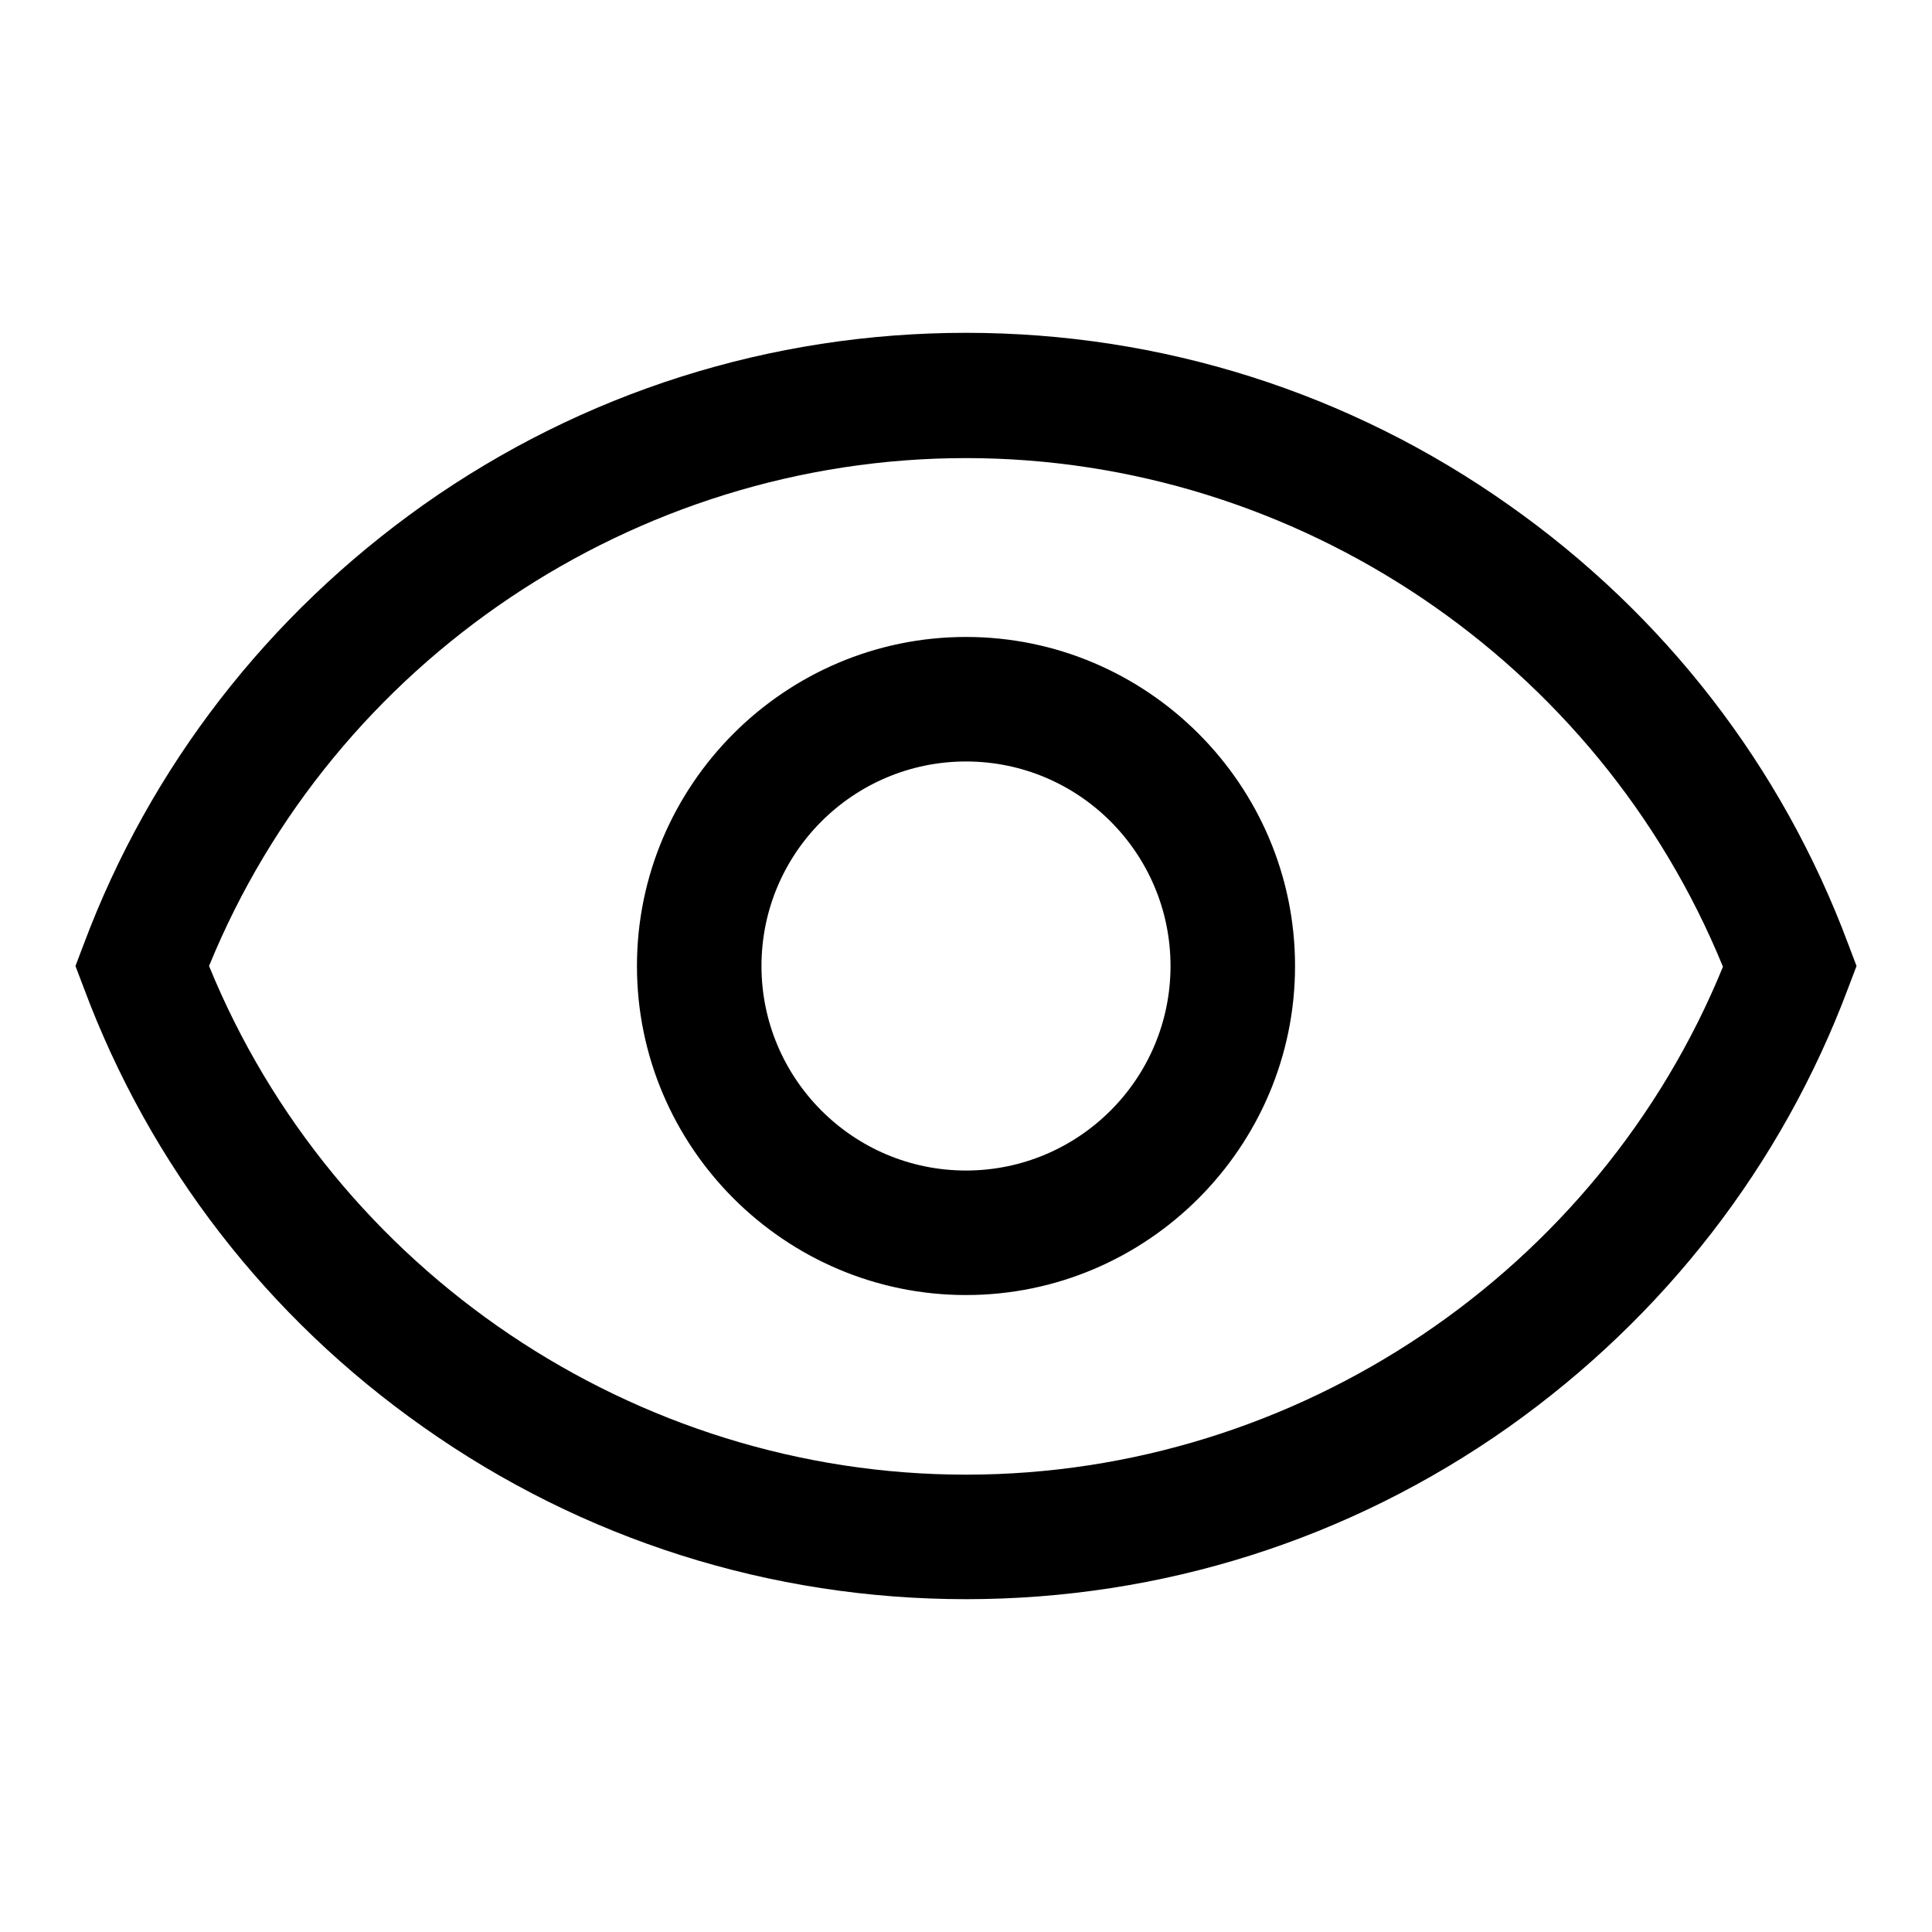<?xml version="1.0" encoding="utf-8"?>
<!-- Svg Vector Icons : http://www.onlinewebfonts.com/icon -->
<!DOCTYPE svg PUBLIC "-//W3C//DTD SVG 1.1//EN" "http://www.w3.org/Graphics/SVG/1.1/DTD/svg11.dtd">
<svg version="1.1" xmlns="http://www.w3.org/2000/svg" xmlns:xlink="http://www.w3.org/1999/xlink" x="0px" y="0px" viewBox="0 0 256 256" enable-background="new 0 0 256 256" xml:space="preserve">
<g> <path fill="#000000" d="M244.9,125.1c-8.8-23.6-24.4-43.7-45-58.2C178.8,52,153.9,44.1,128,44.1c-25.9,0-50.8,7.9-71.9,22.8 c-20.6,14.6-36.2,34.7-45,58.2L10,128l1.1,2.9c8.8,23.6,24.4,43.7,45,58.2c21.1,14.9,46,22.8,71.9,22.8c25.9,0,50.8-7.9,71.9-22.8 c20.6-14.6,36.2-34.7,45-58.2l1.1-2.9L244.9,125.1z M128,195.4c-43.9,0-83.8-27-100.3-67.4C44.2,87.6,84.1,60.7,128,60.7 c43.9,0,83.8,27,100.3,67.4C211.8,168.5,171.9,195.4,128,195.4z M128,84.4c-24,0-43.6,19.6-43.6,43.6s19.6,43.6,43.6,43.6 c24,0,43.6-19.6,43.6-43.6S152,84.4,128,84.4z M128,155.1c-15,0-27.1-12.2-27.1-27.1c0-15,12.2-27.1,27.1-27.1 c15,0,27.1,12.2,27.1,27.1C155.1,143,142.9,155.1,128,155.1z"/></g>
</svg>